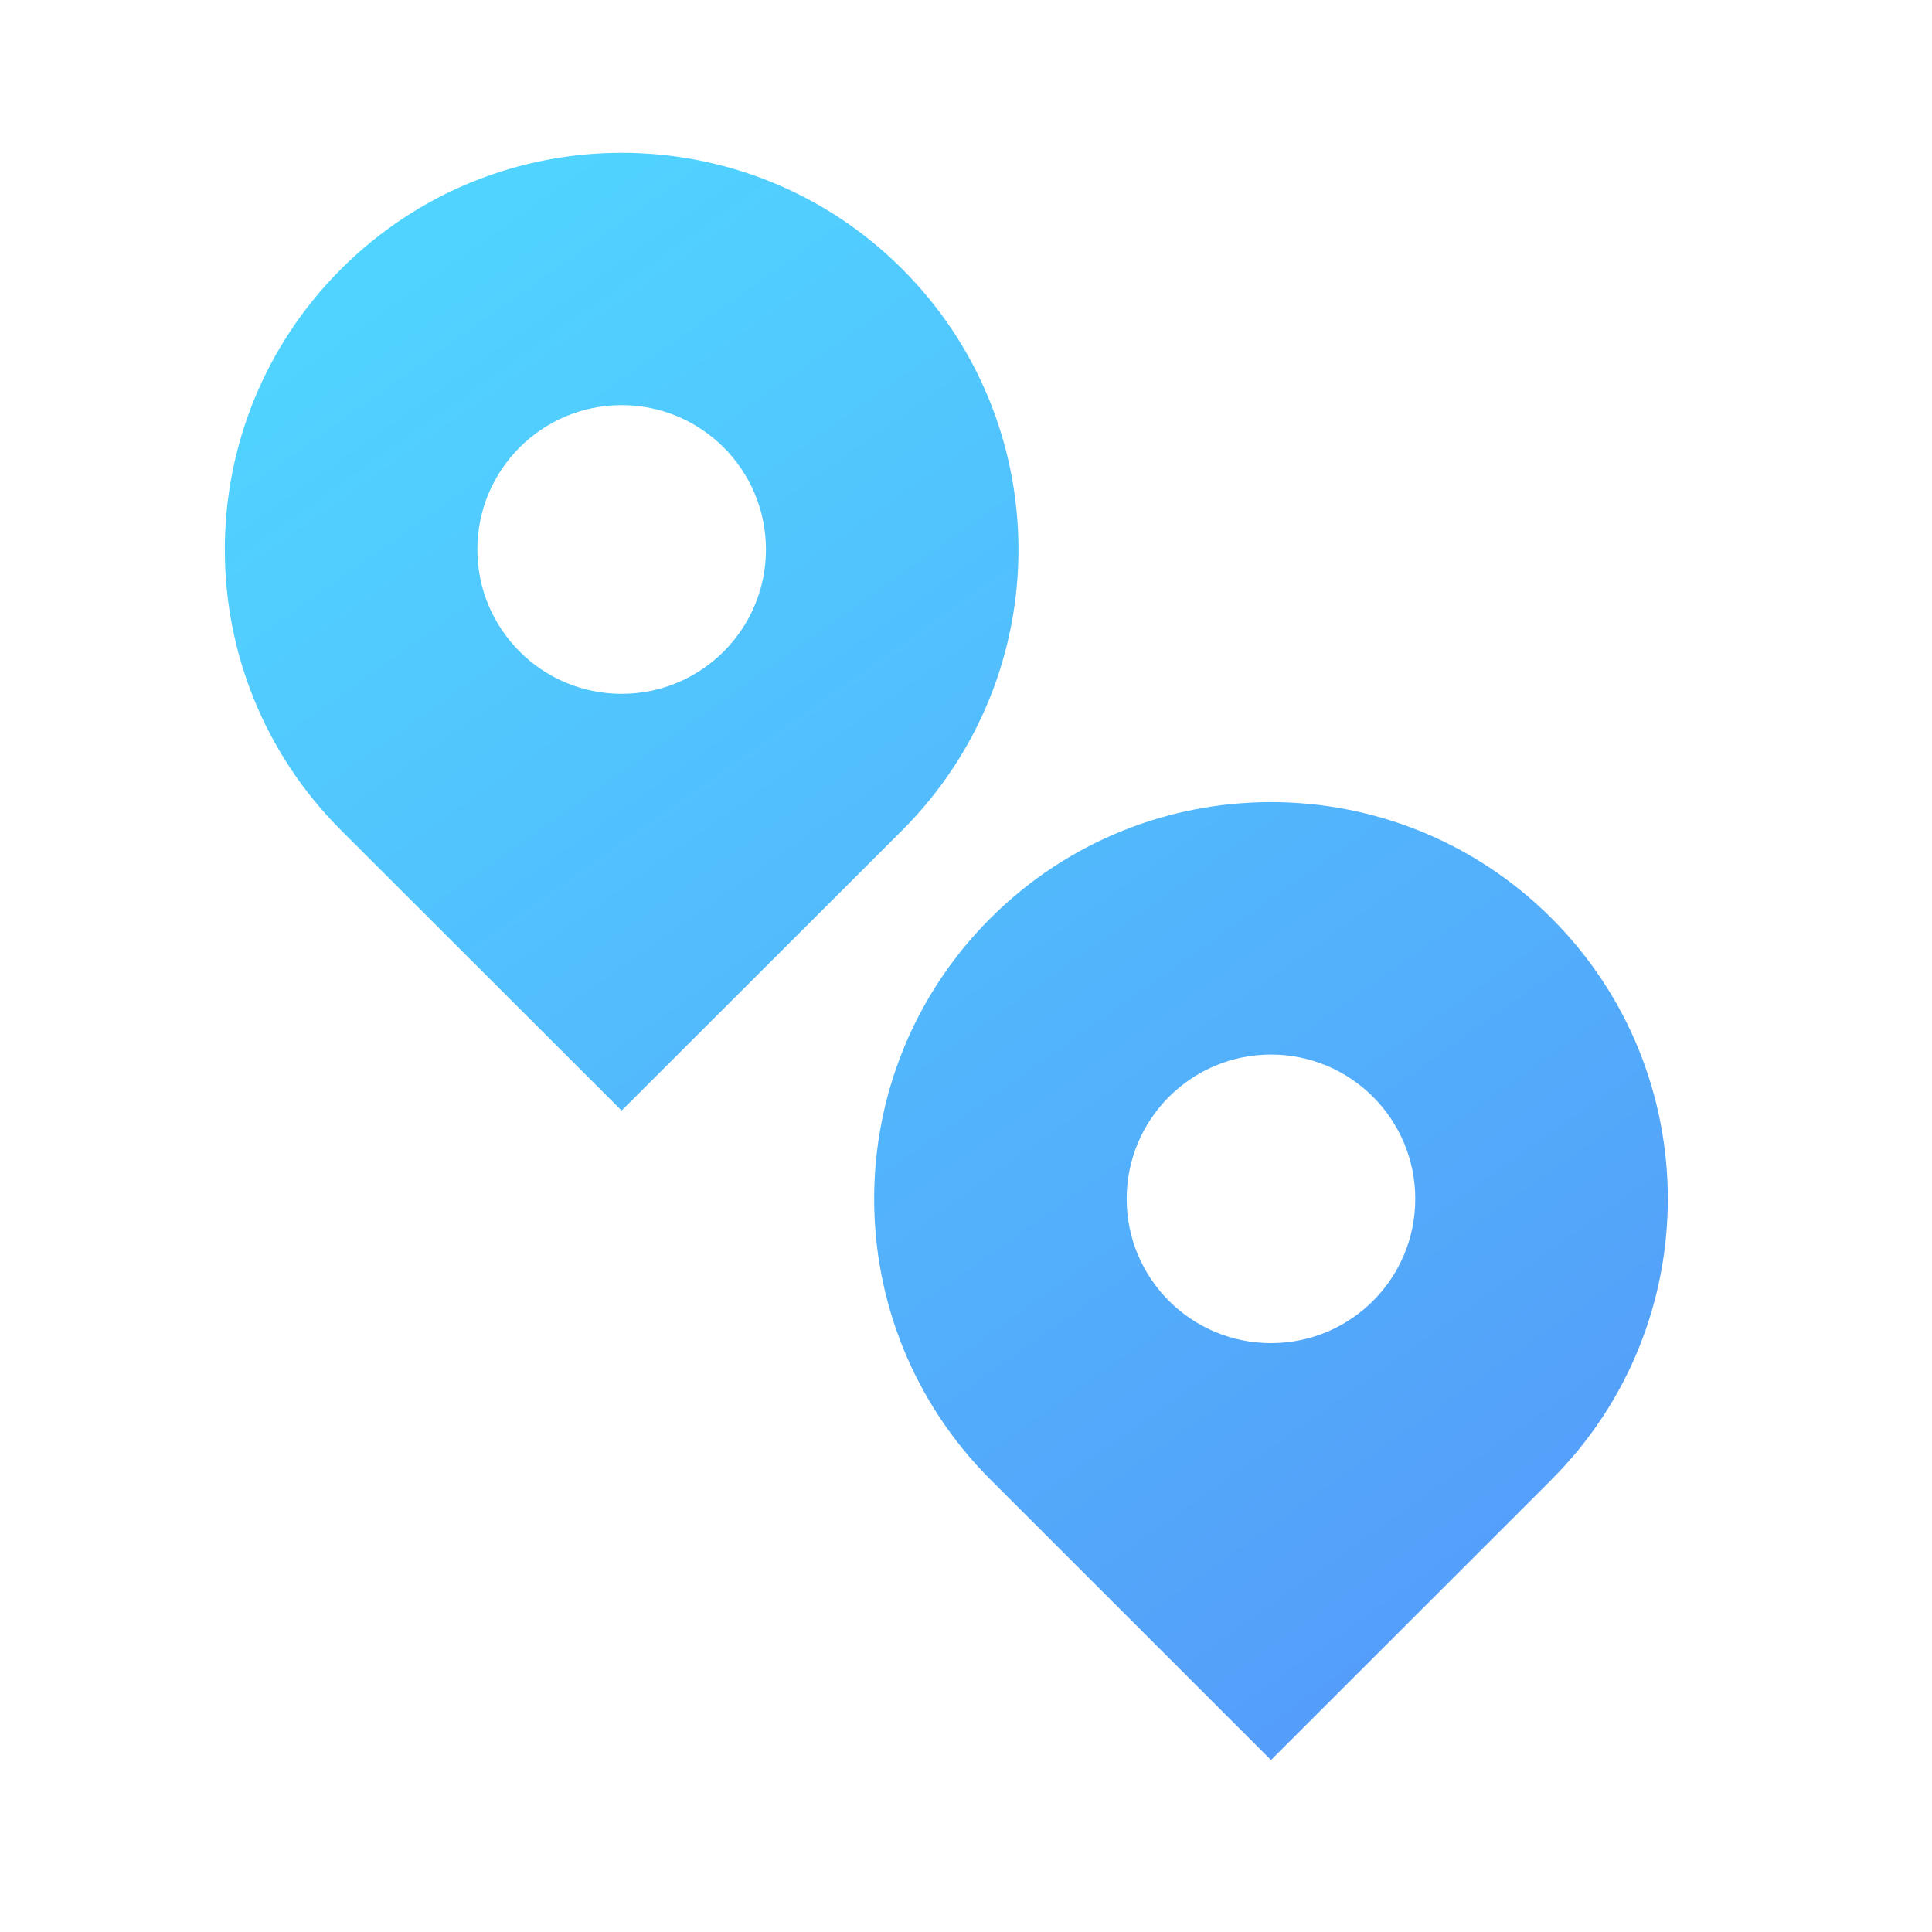 <?xml version="1.0" encoding="UTF-8"?>
<svg width="24px" height="24px" viewBox="0 0 24 24" version="1.1" xmlns="http://www.w3.org/2000/svg" xmlns:xlink="http://www.w3.org/1999/xlink">
    <title>dizhituoguan</title>
    <defs>
        <linearGradient x1="96.996%" y1="118.052%" x2="-4.649%" y2="-34.767%" id="linearGradient-1">
            <stop stop-color="#558FF8" offset="0%"></stop>
            <stop stop-color="#50D6FF" offset="77.279%"></stop>
            <stop stop-color="#21A68F" offset="100%"></stop>
        </linearGradient>
    </defs>
    <g id="dizhituoguan" stroke="none" stroke-width="1" fill="none" fill-rule="evenodd">
        <g id="pin-distance-fill" transform="translate(1, 1)">
            <polygon id="路径" points="0 0 21.511 0 21.511 21.511 0 21.511"></polygon>
            <path d="M10.209,9.313 L6.722,12.796 L3.236,9.313 C1.311,7.387 1.312,4.266 3.237,2.342 C5.162,0.417 8.283,0.417 10.208,2.342 C12.133,4.266 12.133,7.387 10.209,9.313 L10.209,9.313 Z M6.722,7.619 C7.712,7.619 8.515,6.816 8.515,5.826 C8.515,4.836 7.712,4.033 6.722,4.033 C5.732,4.033 4.93,4.836 4.93,5.826 C4.93,6.816 5.732,7.619 6.722,7.619 Z M18.275,17.379 L14.789,20.864 L11.302,17.378 C9.378,15.453 9.378,12.332 11.303,10.407 C13.228,8.483 16.349,8.483 18.274,10.407 C20.199,12.332 20.2,15.453 18.275,17.378 L18.275,17.379 Z M14.789,15.685 C15.779,15.685 16.581,14.883 16.581,13.893 C16.581,12.903 15.779,12.1 14.789,12.1 C13.799,12.1 12.996,12.903 12.996,13.893 C12.996,14.883 13.799,15.685 14.789,15.685 Z" id="形状" fill="url(#linearGradient-1)"></path>
        </g>
    </g>
</svg>